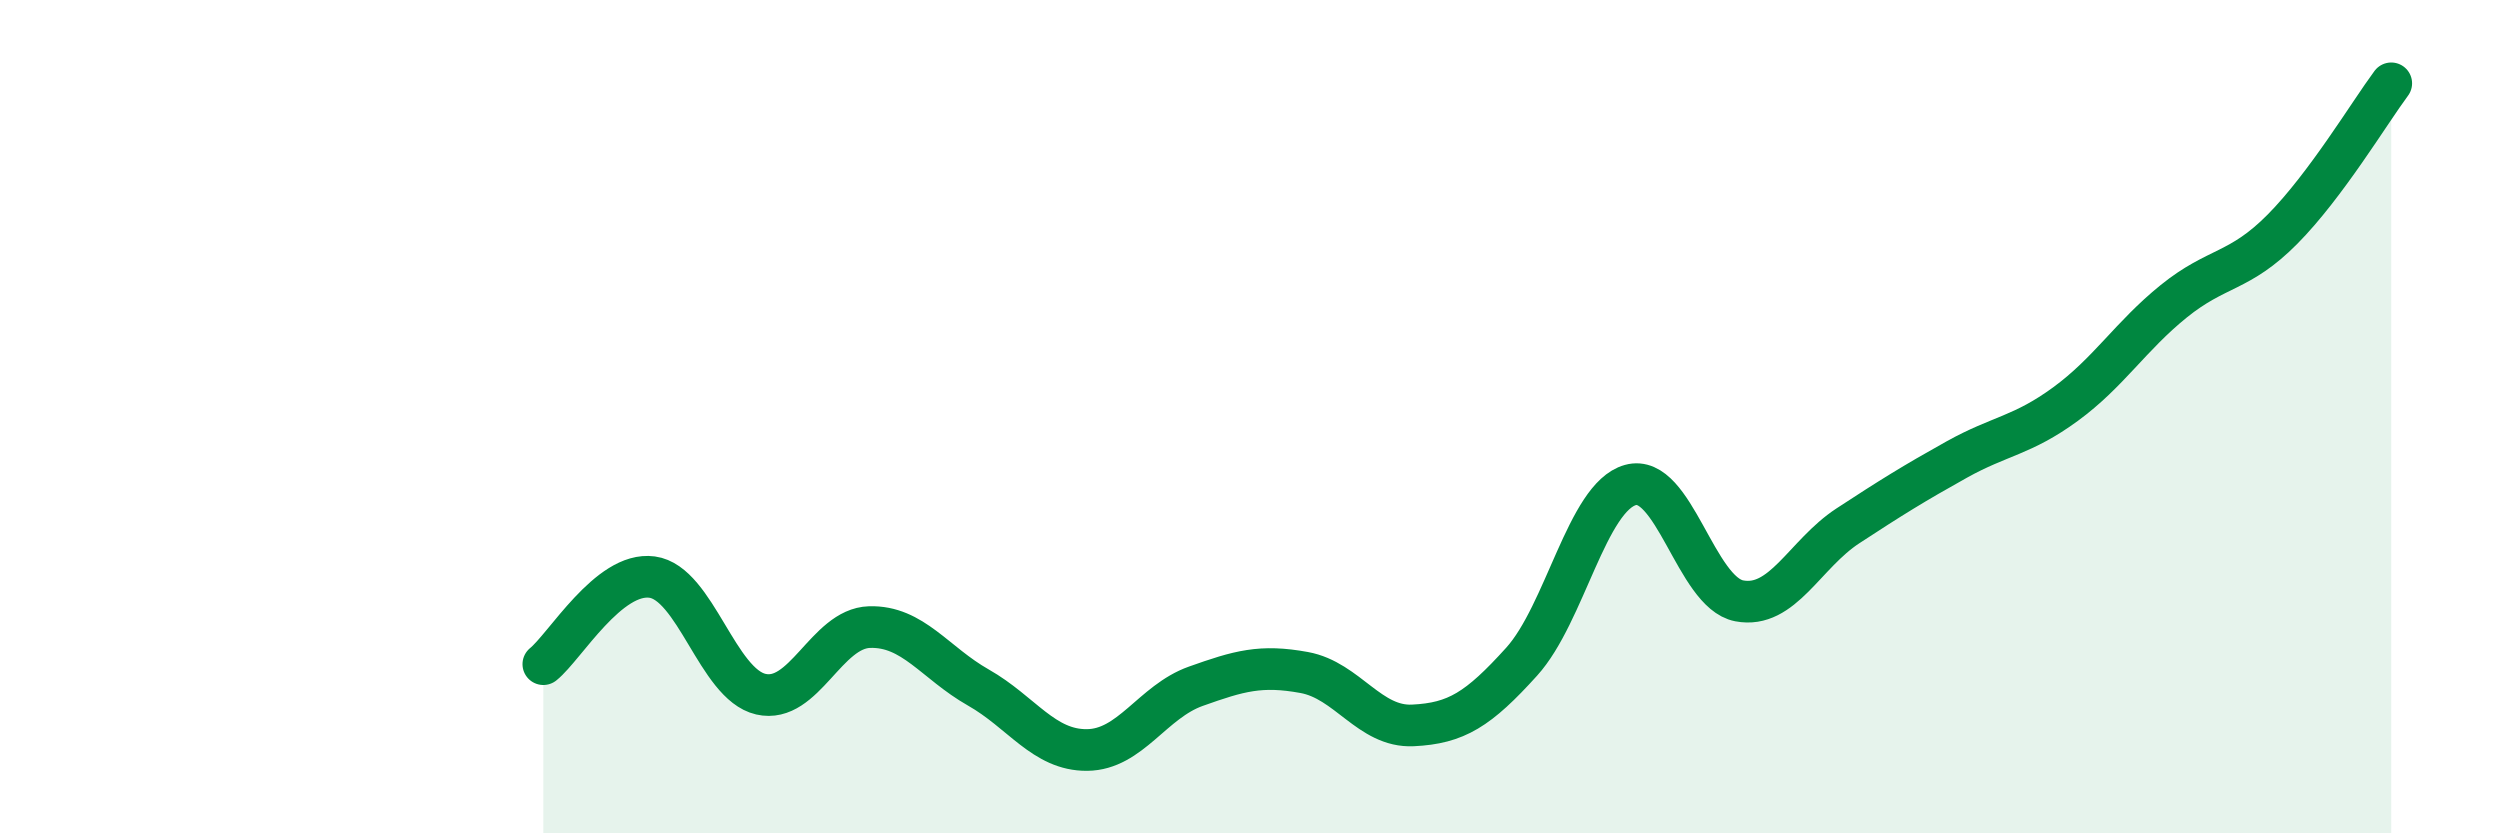 
    <svg width="60" height="20" viewBox="0 0 60 20" xmlns="http://www.w3.org/2000/svg">
      <path
        d="M 13.04,15.94 C 13.56,15.52 14.61,13.71 15.65,13.85 C 16.69,13.99 17.22,16.42 18.26,16.66 C 19.3,16.9 19.83,15.08 20.87,15.05 C 21.91,15.02 22.44,15.91 23.48,16.5 C 24.52,17.09 25.05,18.01 26.09,18 C 27.13,17.99 27.66,16.84 28.7,16.47 C 29.74,16.1 30.26,15.95 31.3,16.14 C 32.34,16.33 32.87,17.46 33.91,17.41 C 34.95,17.36 35.48,17.03 36.52,15.88 C 37.56,14.73 38.09,11.93 39.13,11.64 C 40.17,11.35 40.7,14.22 41.74,14.42 C 42.78,14.62 43.31,13.3 44.35,12.62 C 45.39,11.94 45.92,11.61 46.96,11.03 C 48,10.45 48.53,10.46 49.57,9.7 C 50.61,8.94 51.13,8.07 52.17,7.23 C 53.21,6.39 53.74,6.55 54.78,5.5 C 55.82,4.45 56.87,2.7 57.39,2L57.39 20L13.04 20Z"
        fill="#008740"
        opacity="0.1"
        stroke-linecap="round"
        stroke-linejoin="round"
      />
      <path
        d="M 13.04,15.94 C 13.56,15.52 14.61,13.71 15.65,13.85 C 16.69,13.99 17.22,16.42 18.26,16.66 C 19.3,16.9 19.83,15.08 20.87,15.05 C 21.91,15.02 22.44,15.91 23.48,16.5 C 24.52,17.09 25.05,18.01 26.09,18 C 27.13,17.99 27.66,16.84 28.7,16.47 C 29.74,16.1 30.26,15.95 31.3,16.14 C 32.34,16.33 32.87,17.46 33.91,17.41 C 34.95,17.36 35.48,17.03 36.52,15.88 C 37.56,14.73 38.09,11.93 39.13,11.64 C 40.17,11.35 40.7,14.22 41.74,14.42 C 42.78,14.62 43.31,13.3 44.35,12.62 C 45.39,11.94 45.92,11.61 46.96,11.03 C 48,10.45 48.53,10.46 49.57,9.7 C 50.61,8.94 51.13,8.07 52.17,7.23 C 53.21,6.39 53.74,6.55 54.78,5.5 C 55.82,4.45 56.87,2.7 57.39,2"
        stroke="#008740"
        stroke-width="1"
        fill="none"
        stroke-linecap="round"
        stroke-linejoin="round"
      />
    </svg>
  